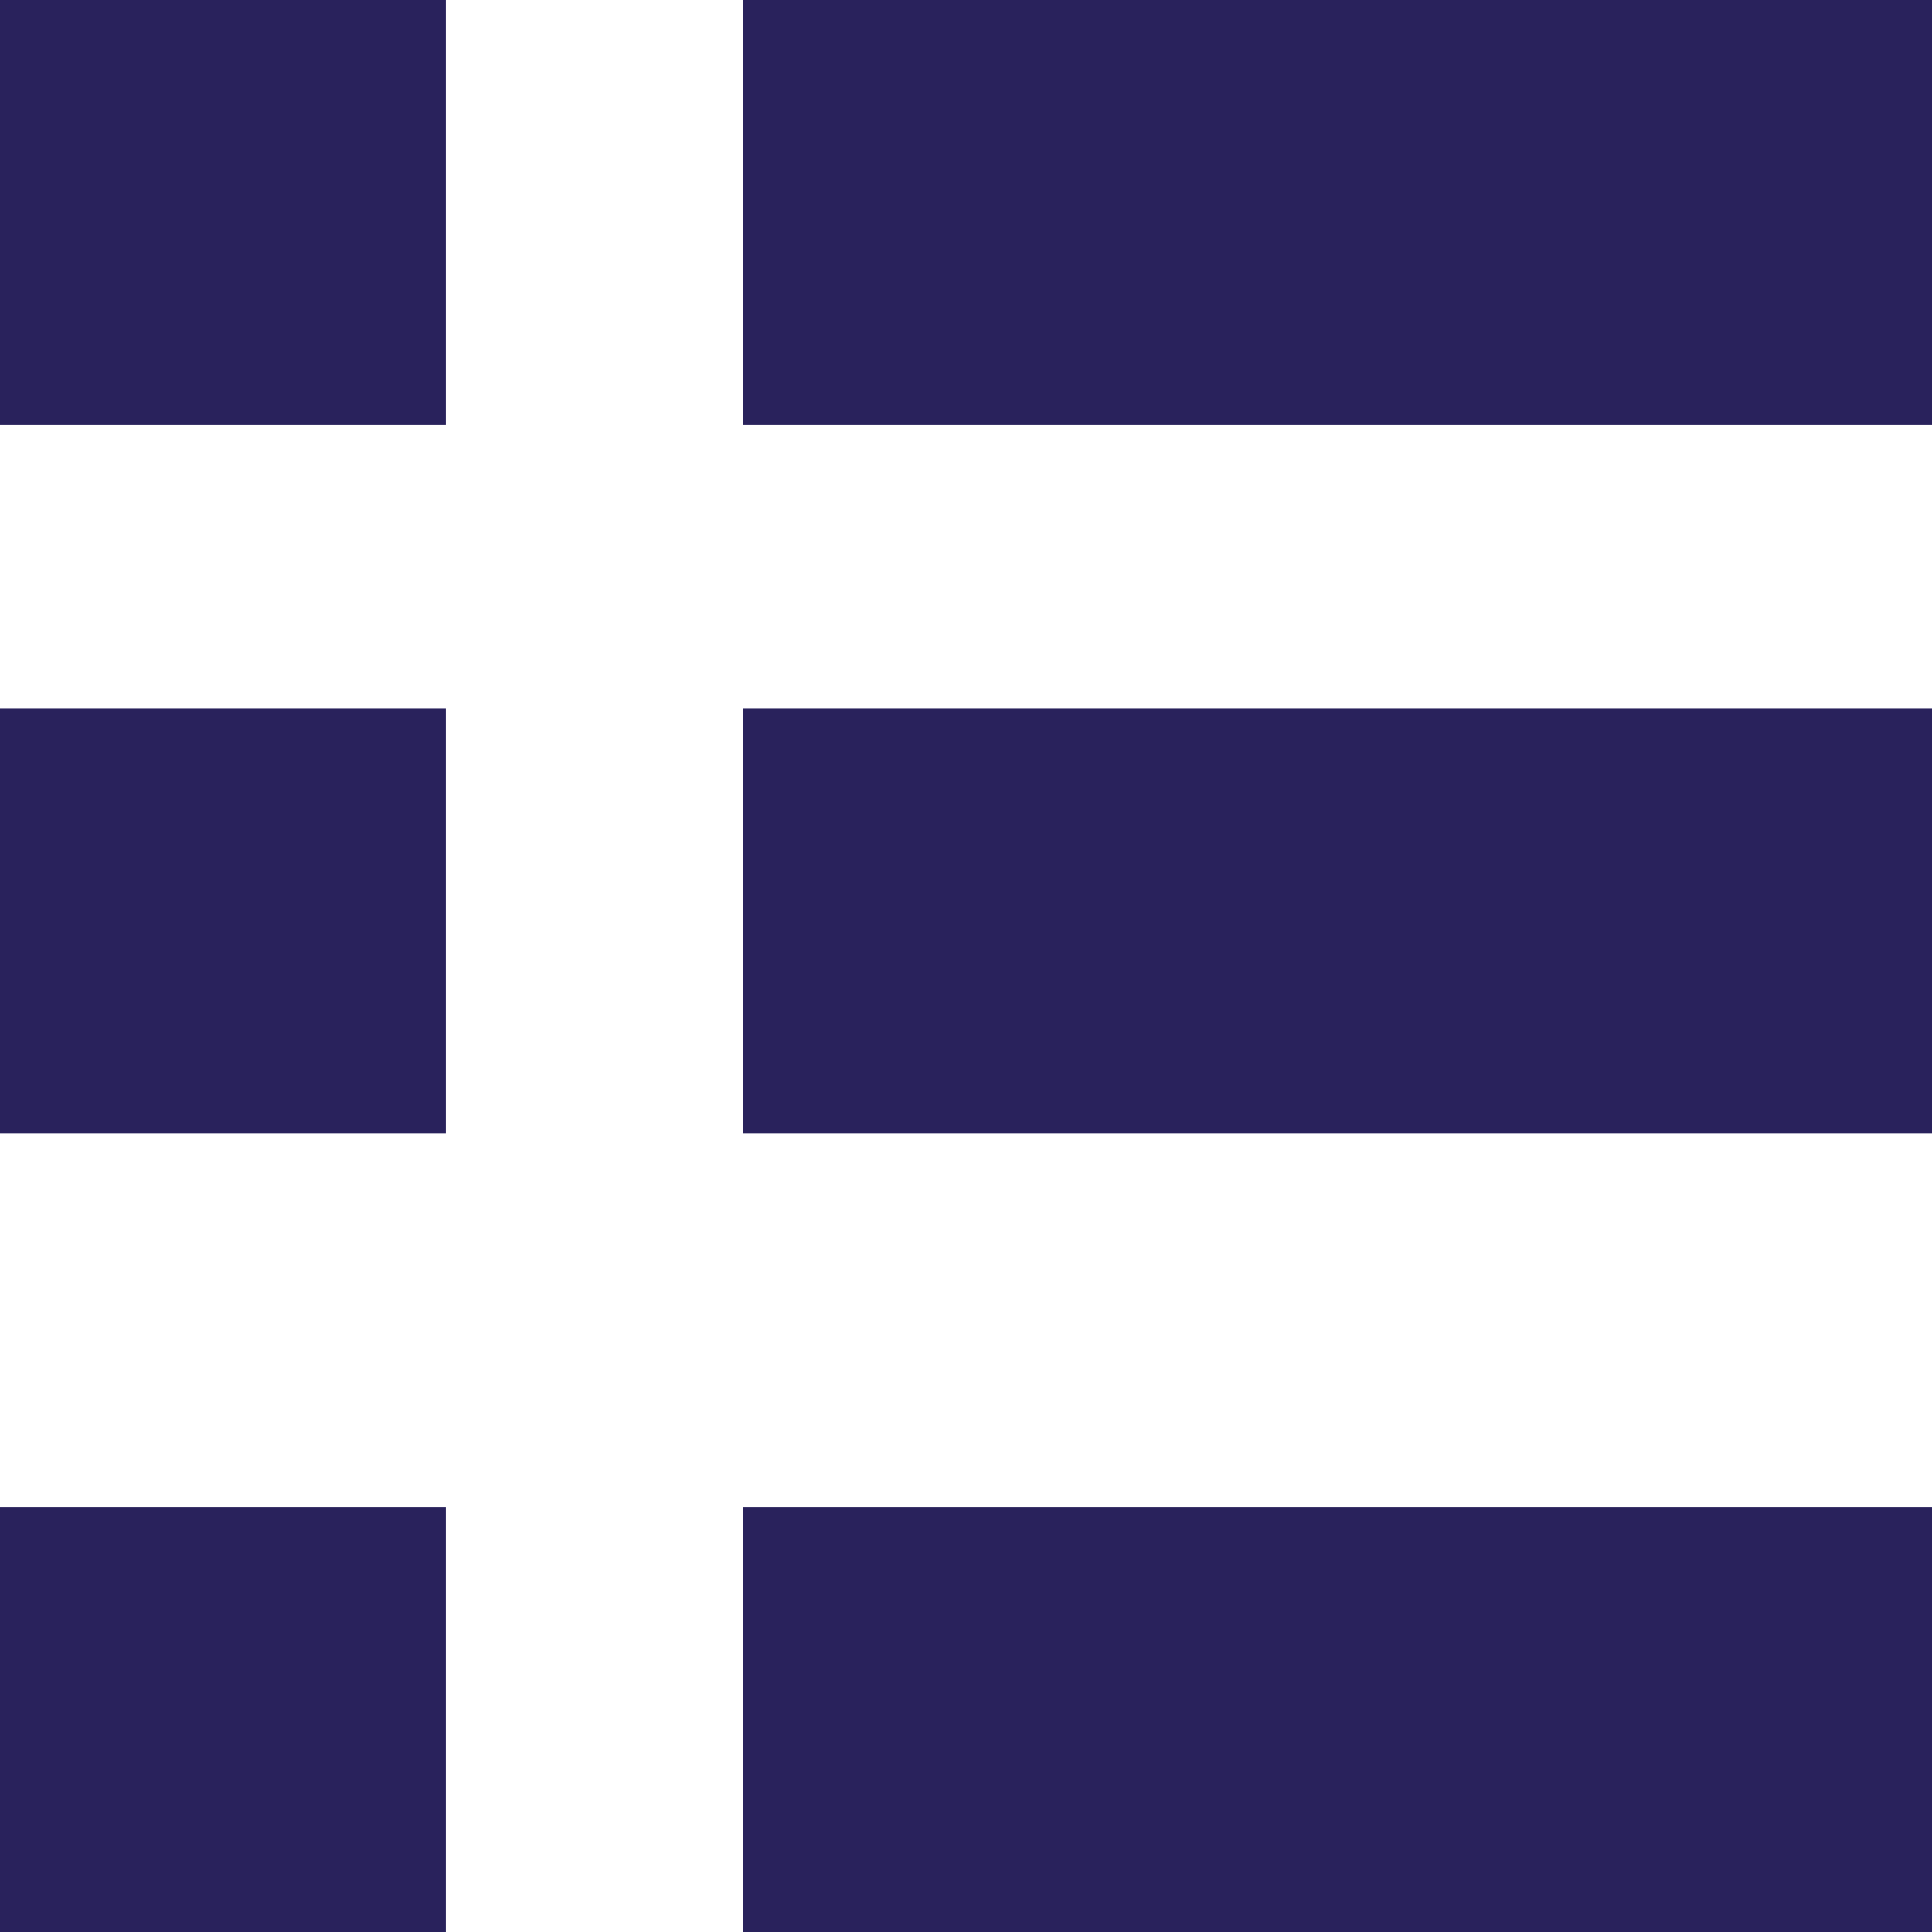 <svg id="LIST_VIEW" data-name="LIST VIEW" xmlns="http://www.w3.org/2000/svg" width="26" height="26" viewBox="0 0 26 26">
<defs>
    <style>
      .cls-mid-blue {
        fill: #29225c;
      }
    </style>
  </defs>
  <rect id="Rectangle_16_copy_3" data-name="Rectangle 16 copy 3" class="cls-mid-blue" width="6" height="5.719"/>
  <rect id="Rectangle_16_copy_6" data-name="Rectangle 16 copy 6" class="cls-mid-blue" y="9.531" width="6" height="5.719"/>
  <rect id="Rectangle_16_copy_8" data-name="Rectangle 16 copy 8" class="cls-mid-blue" y="20.281" width="6" height="5.719"/>
  <rect id="Rectangle_16_copy_7" data-name="Rectangle 16 copy 7" class="cls-mid-blue" x="10" width="16" height="5.719"/>
  <rect id="Rectangle_16_copy_7-2" data-name="Rectangle 16 copy 7" class="cls-mid-blue" x="10" y="9.531" width="16" height="5.719"/>
  <rect id="Rectangle_16_copy_9" data-name="Rectangle 16 copy 9" class="cls-mid-blue" x="10" y="20.281" width="16" height="5.719"/>
</svg>
